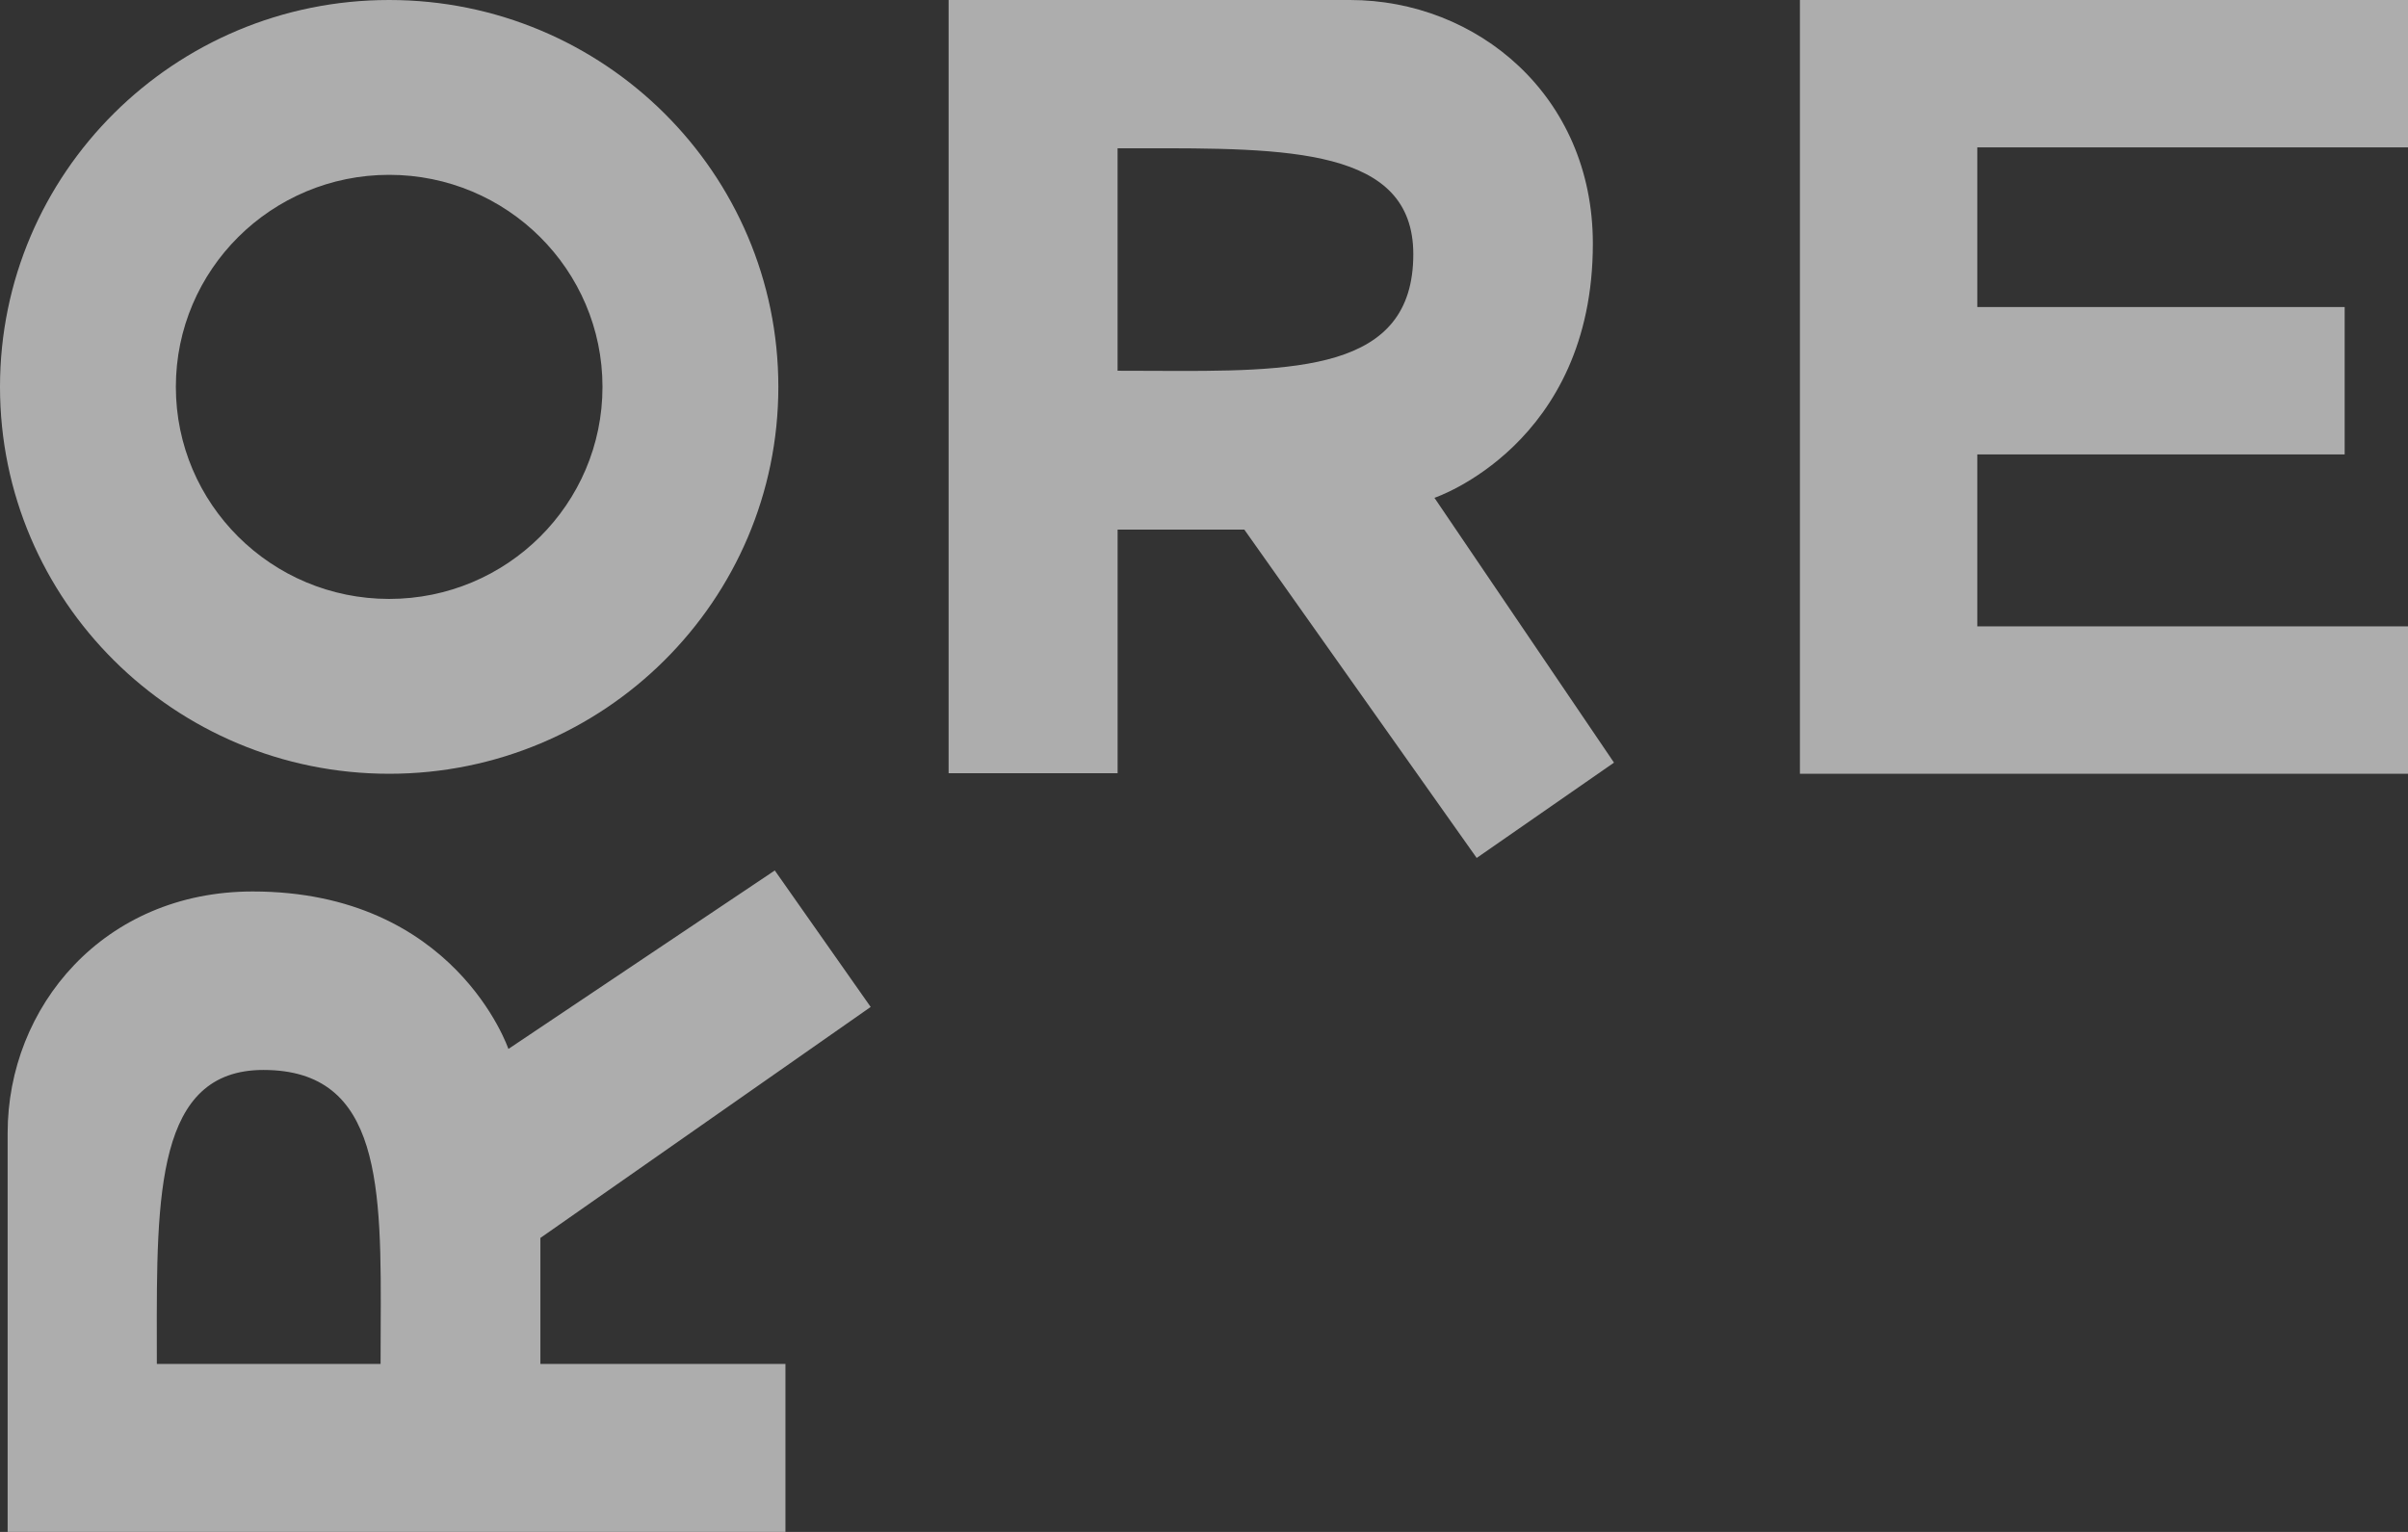 <svg width="99" height="63" viewBox="0 0 99 63" fill="none" xmlns="http://www.w3.org/2000/svg">
<rect x="0" y="0" width="99" height="63" fill="#333333" stroke="none"/>
<g opacity="0.6">
<path fill-rule="evenodd" clip-rule="evenodd" d="M32.292 63H0.314V46.593C0.314 41.411 4.256 36.662 10.389 36.662C18.712 36.662 20.902 43.138 20.902 43.138L31.854 35.798L35.796 41.411L22.217 50.91V56.092H32.292V63ZM12.678 56.092C13.651 56.092 14.625 56.092 15.647 56.092C15.647 55.623 15.649 55.159 15.651 54.7C15.68 48.831 15.704 44.002 10.828 44.002C6.429 44.002 6.437 49.117 6.447 55.216C6.447 55.506 6.448 55.798 6.448 56.092C8.784 56.092 10.731 56.092 12.678 56.092Z" fill="white"/>
<path fill-rule="evenodd" clip-rule="evenodd" d="M39 31.799L39 -1.19574e-06L55.5 -4.74499e-07C60.711 5.59414e-05 65.487 3.92 65.487 10.019C65.487 18.295 58.974 20.473 58.974 20.473L66.356 31.363L60.711 35.283L51.158 21.78L45.948 21.78L45.948 31.799L39 31.799ZM45.947 12.294C45.947 13.262 45.947 14.23 45.947 15.247C46.419 15.247 46.886 15.249 47.347 15.251C53.249 15.28 58.105 15.304 58.105 10.455C58.105 6.08 52.961 6.089 46.828 6.098C46.536 6.099 46.242 6.099 45.947 6.099C45.947 8.423 45.947 10.358 45.947 12.294Z" fill="white"/>
<path d="M99 0V6.061H81.292V12.627H96.396V18.688H81.292V25.759H99V31.821H74V0H99Z" fill="white"/>
<path d="M32 15.91C32 24.697 24.837 31.821 16 31.821C7.163 31.821 0 24.697 0 15.91C0 7.123 7.163 0 16 0C24.837 0 32 7.123 32 15.91ZM7.23 15.91C7.23 20.727 11.157 24.631 16 24.631C20.843 24.631 24.77 20.727 24.77 15.91C24.77 11.094 20.843 7.19 16 7.19C11.157 7.19 7.23 11.094 7.23 15.91Z" fill="white"/>
</g>
</svg>
